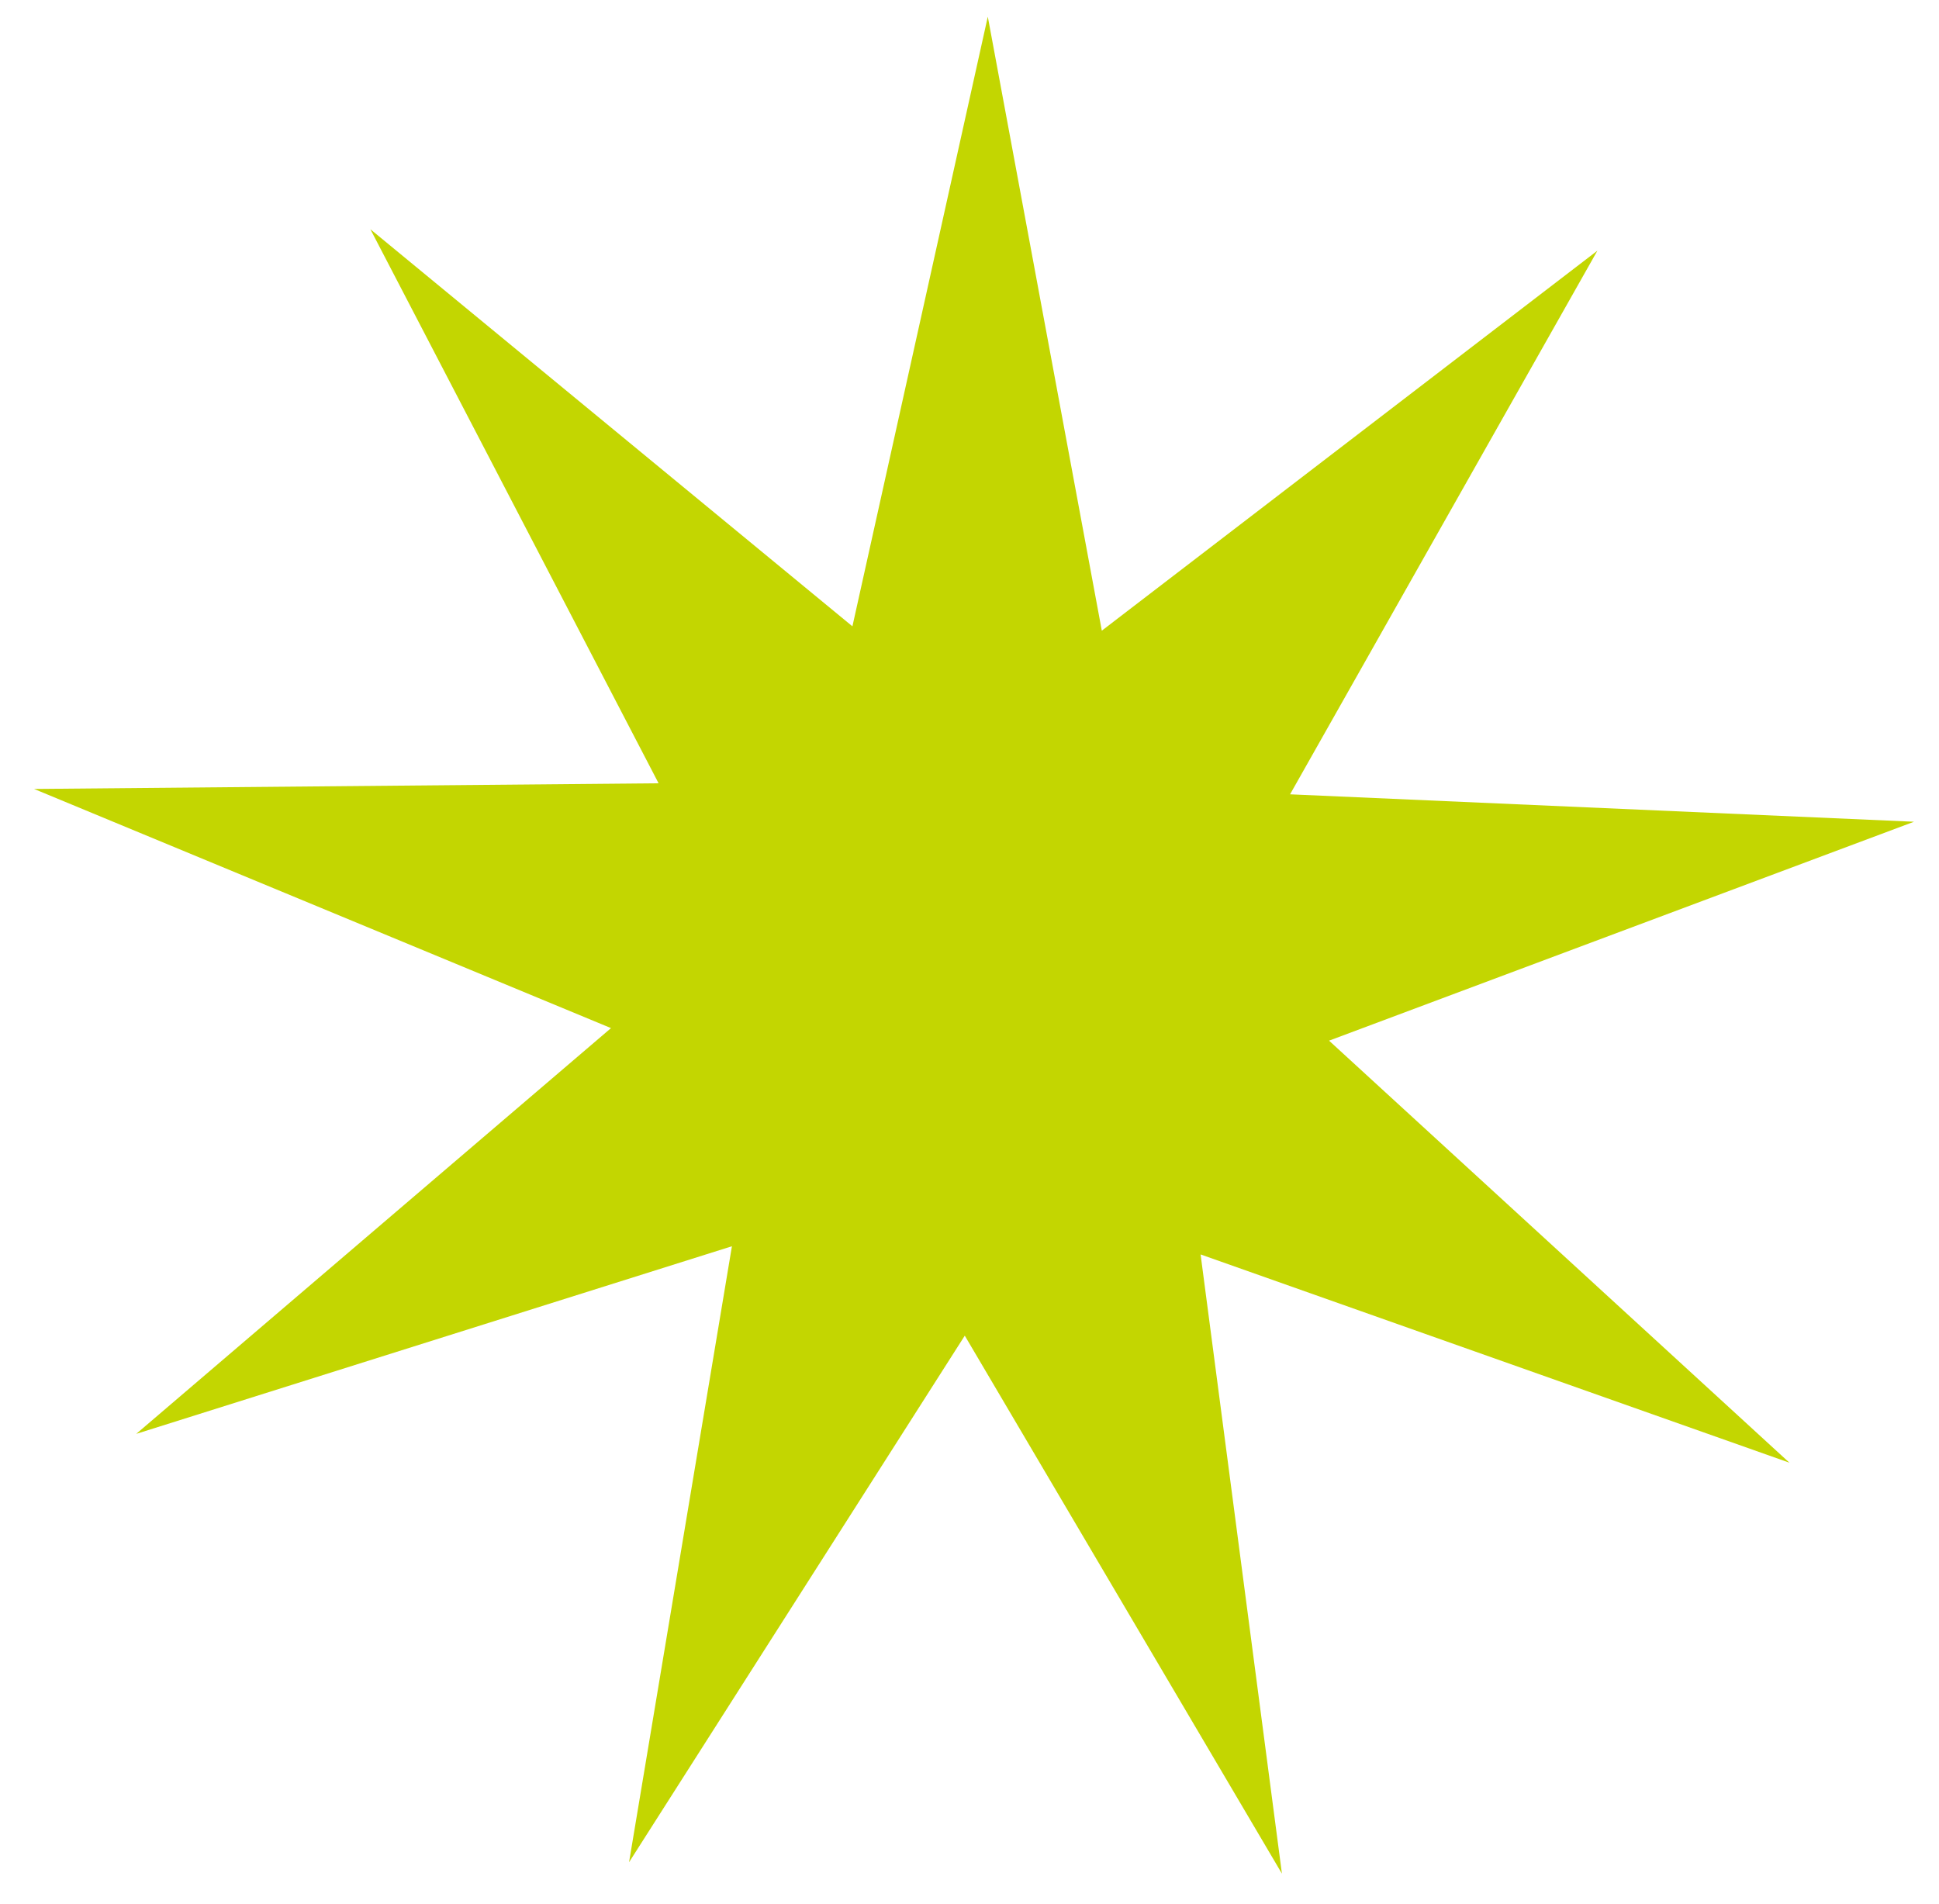 <svg width="55" height="54" viewBox="0 0 55 54" fill="none" xmlns="http://www.w3.org/2000/svg">
<path d="M28.019 0.473L31.253 17.89L45.311 7.11L36.593 22.532L54.291 23.31L37.699 29.52L50.757 41.492L34.055 35.584L36.362 53.149L27.366 37.888L17.843 52.826L20.761 35.352L3.864 40.674L17.331 29.164L0.966 22.38L18.681 22.219L10.506 6.503L24.179 17.767L28.019 0.473Z" fill="#C3D601"/>
</svg>
